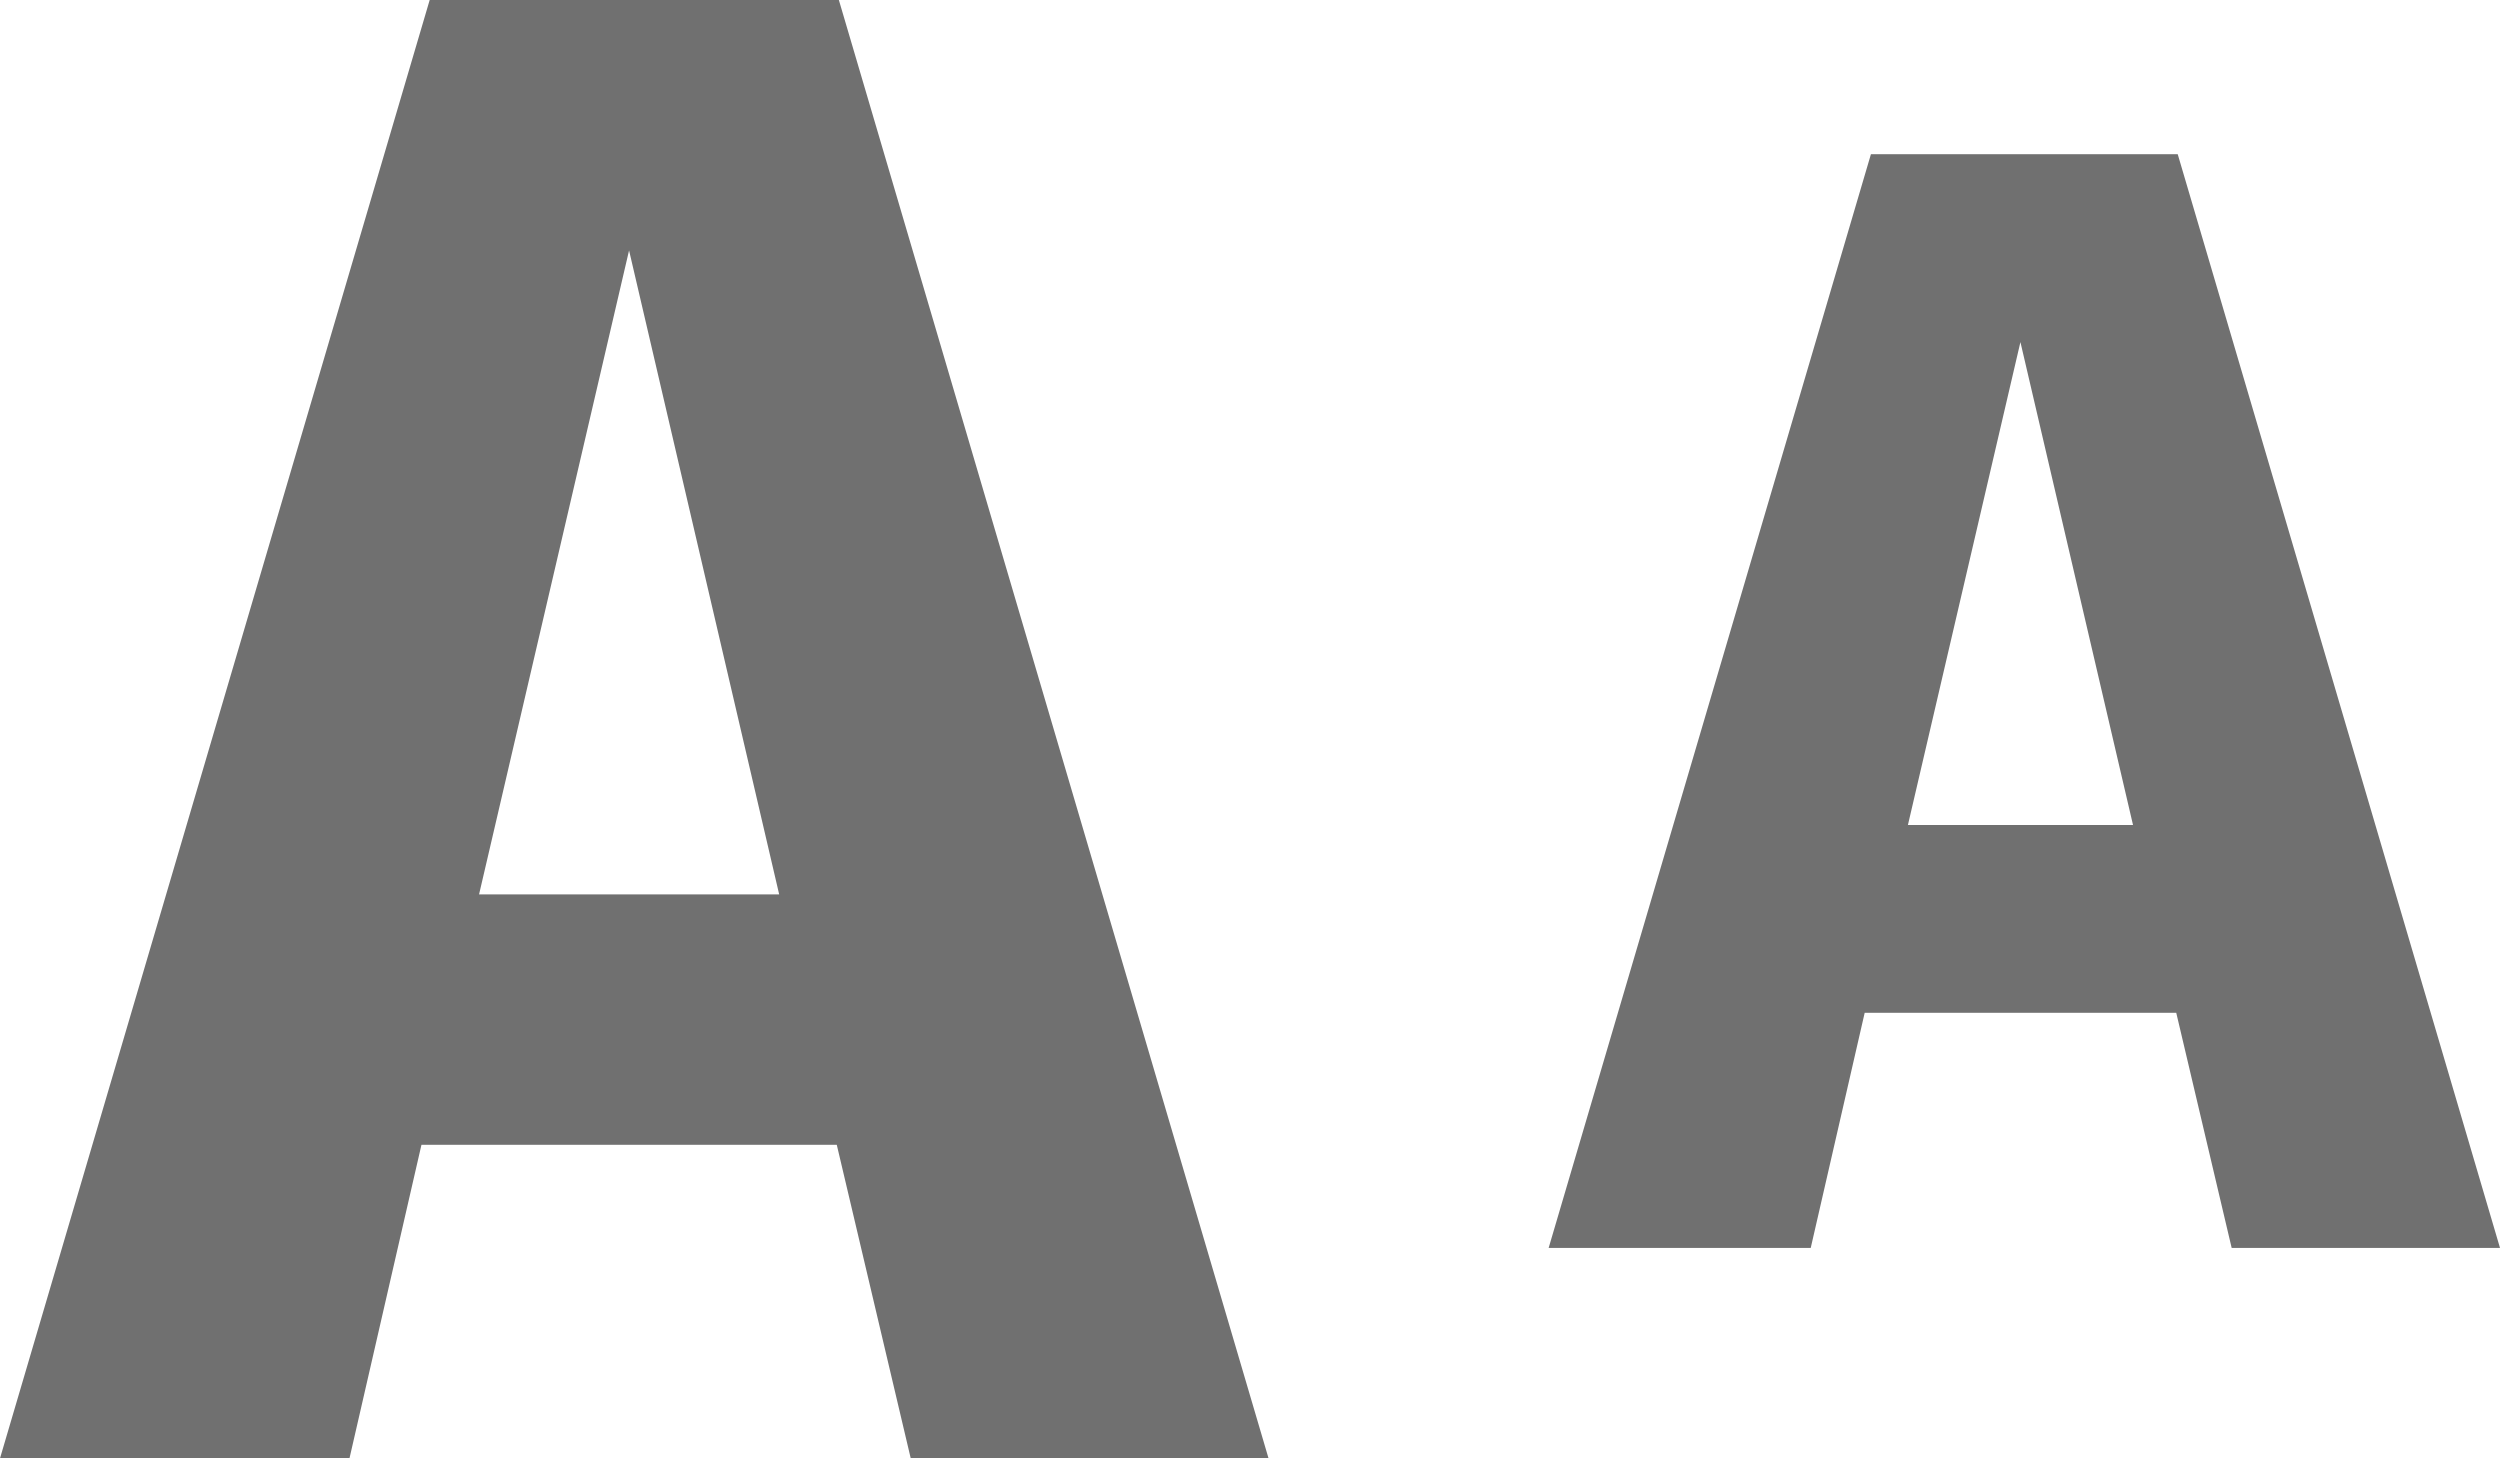 <svg width="24" height="14" viewBox="0 0 24 14" fill="none" xmlns="http://www.w3.org/2000/svg">
<path d="M8.743 14L8.033 10.99H4.046L3.355 14H0L4.125 0H8.053L12.178 14H8.743ZM4.599 8.586H7.48L6.039 2.404L4.599 8.586Z" fill="#707070"/>
<path d="M21.424 11.98L20.892 9.723H17.901L17.383 11.98H14.867L17.961 1.48H20.906L24 11.98H21.424ZM18.316 7.92H20.477L19.396 3.284L18.316 7.92Z" fill="#707070"/>
</svg>
